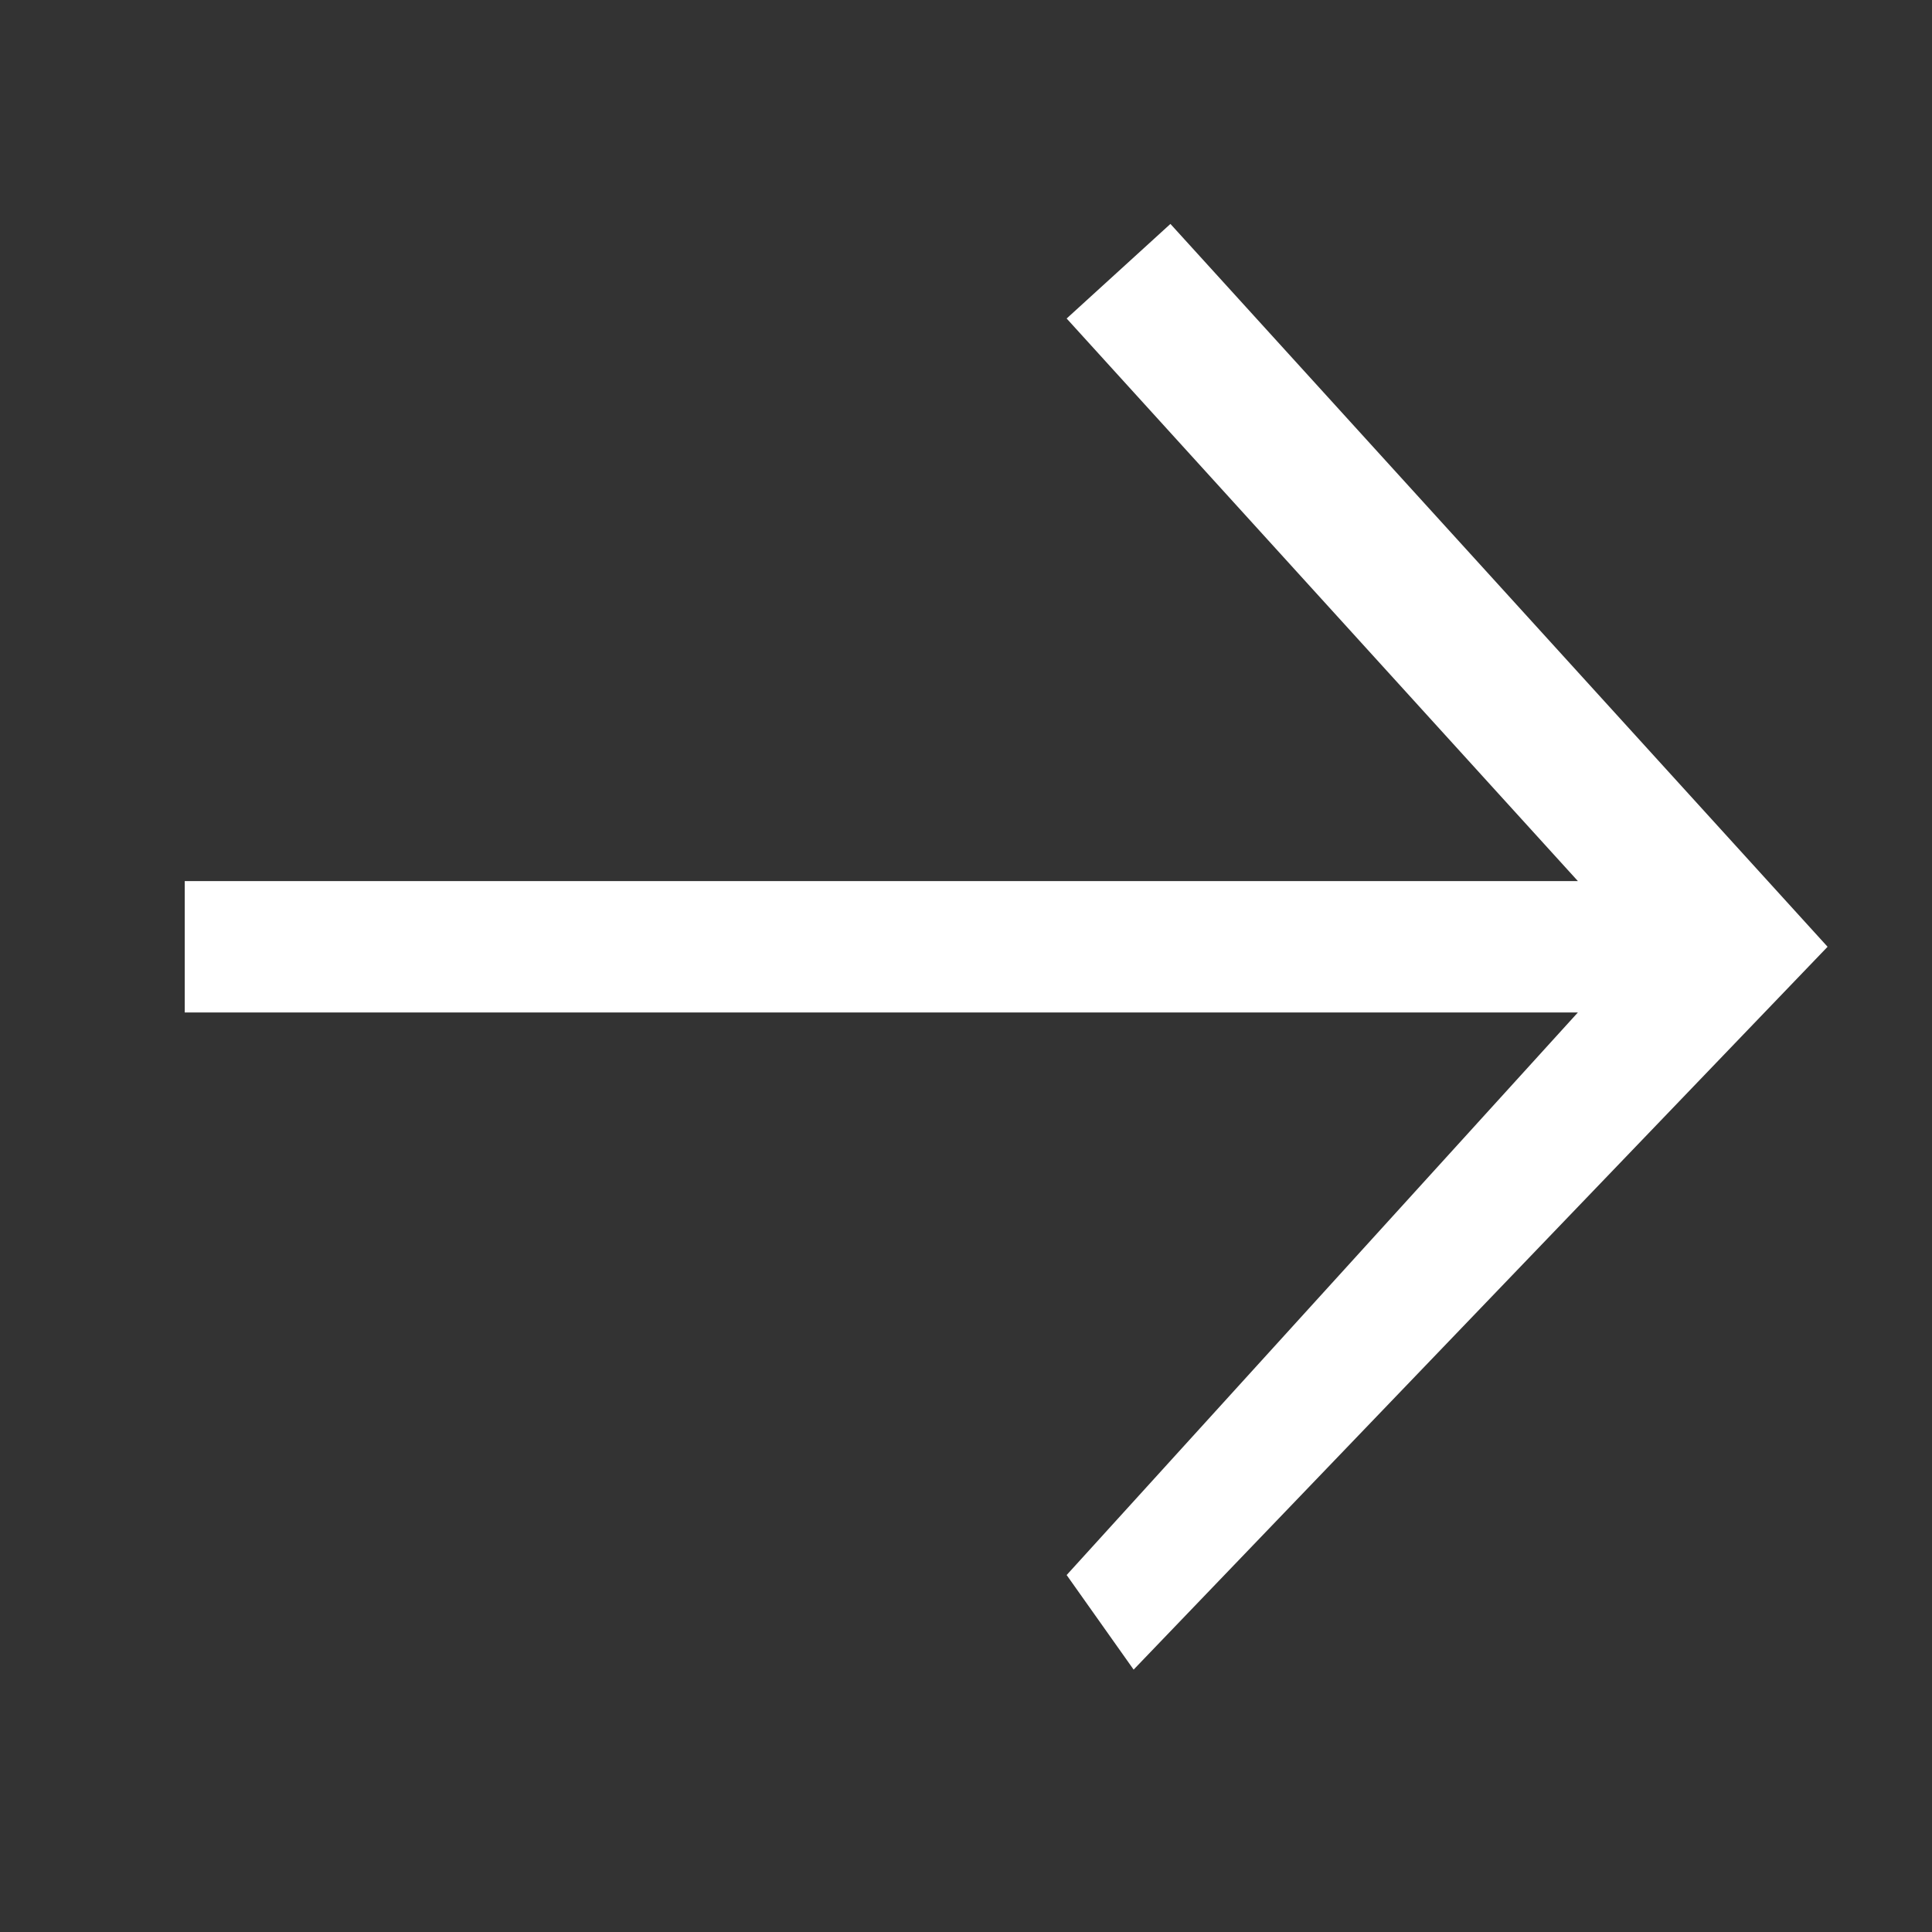 <svg width="21" height="21" viewBox="0 0 21 21" fill="none" xmlns="http://www.w3.org/2000/svg">
<rect x="0" y="0" width="21" height="21" fill="#333333" stroke="none"/>
<path d="M12.722 2.434L11.594 3.462L17.151 9.577H2.008V11.005H17.151L11.594 17.12L12.322 18.148L19.865 10.291L12.722 2.434Z" fill="white"/>
</svg>
